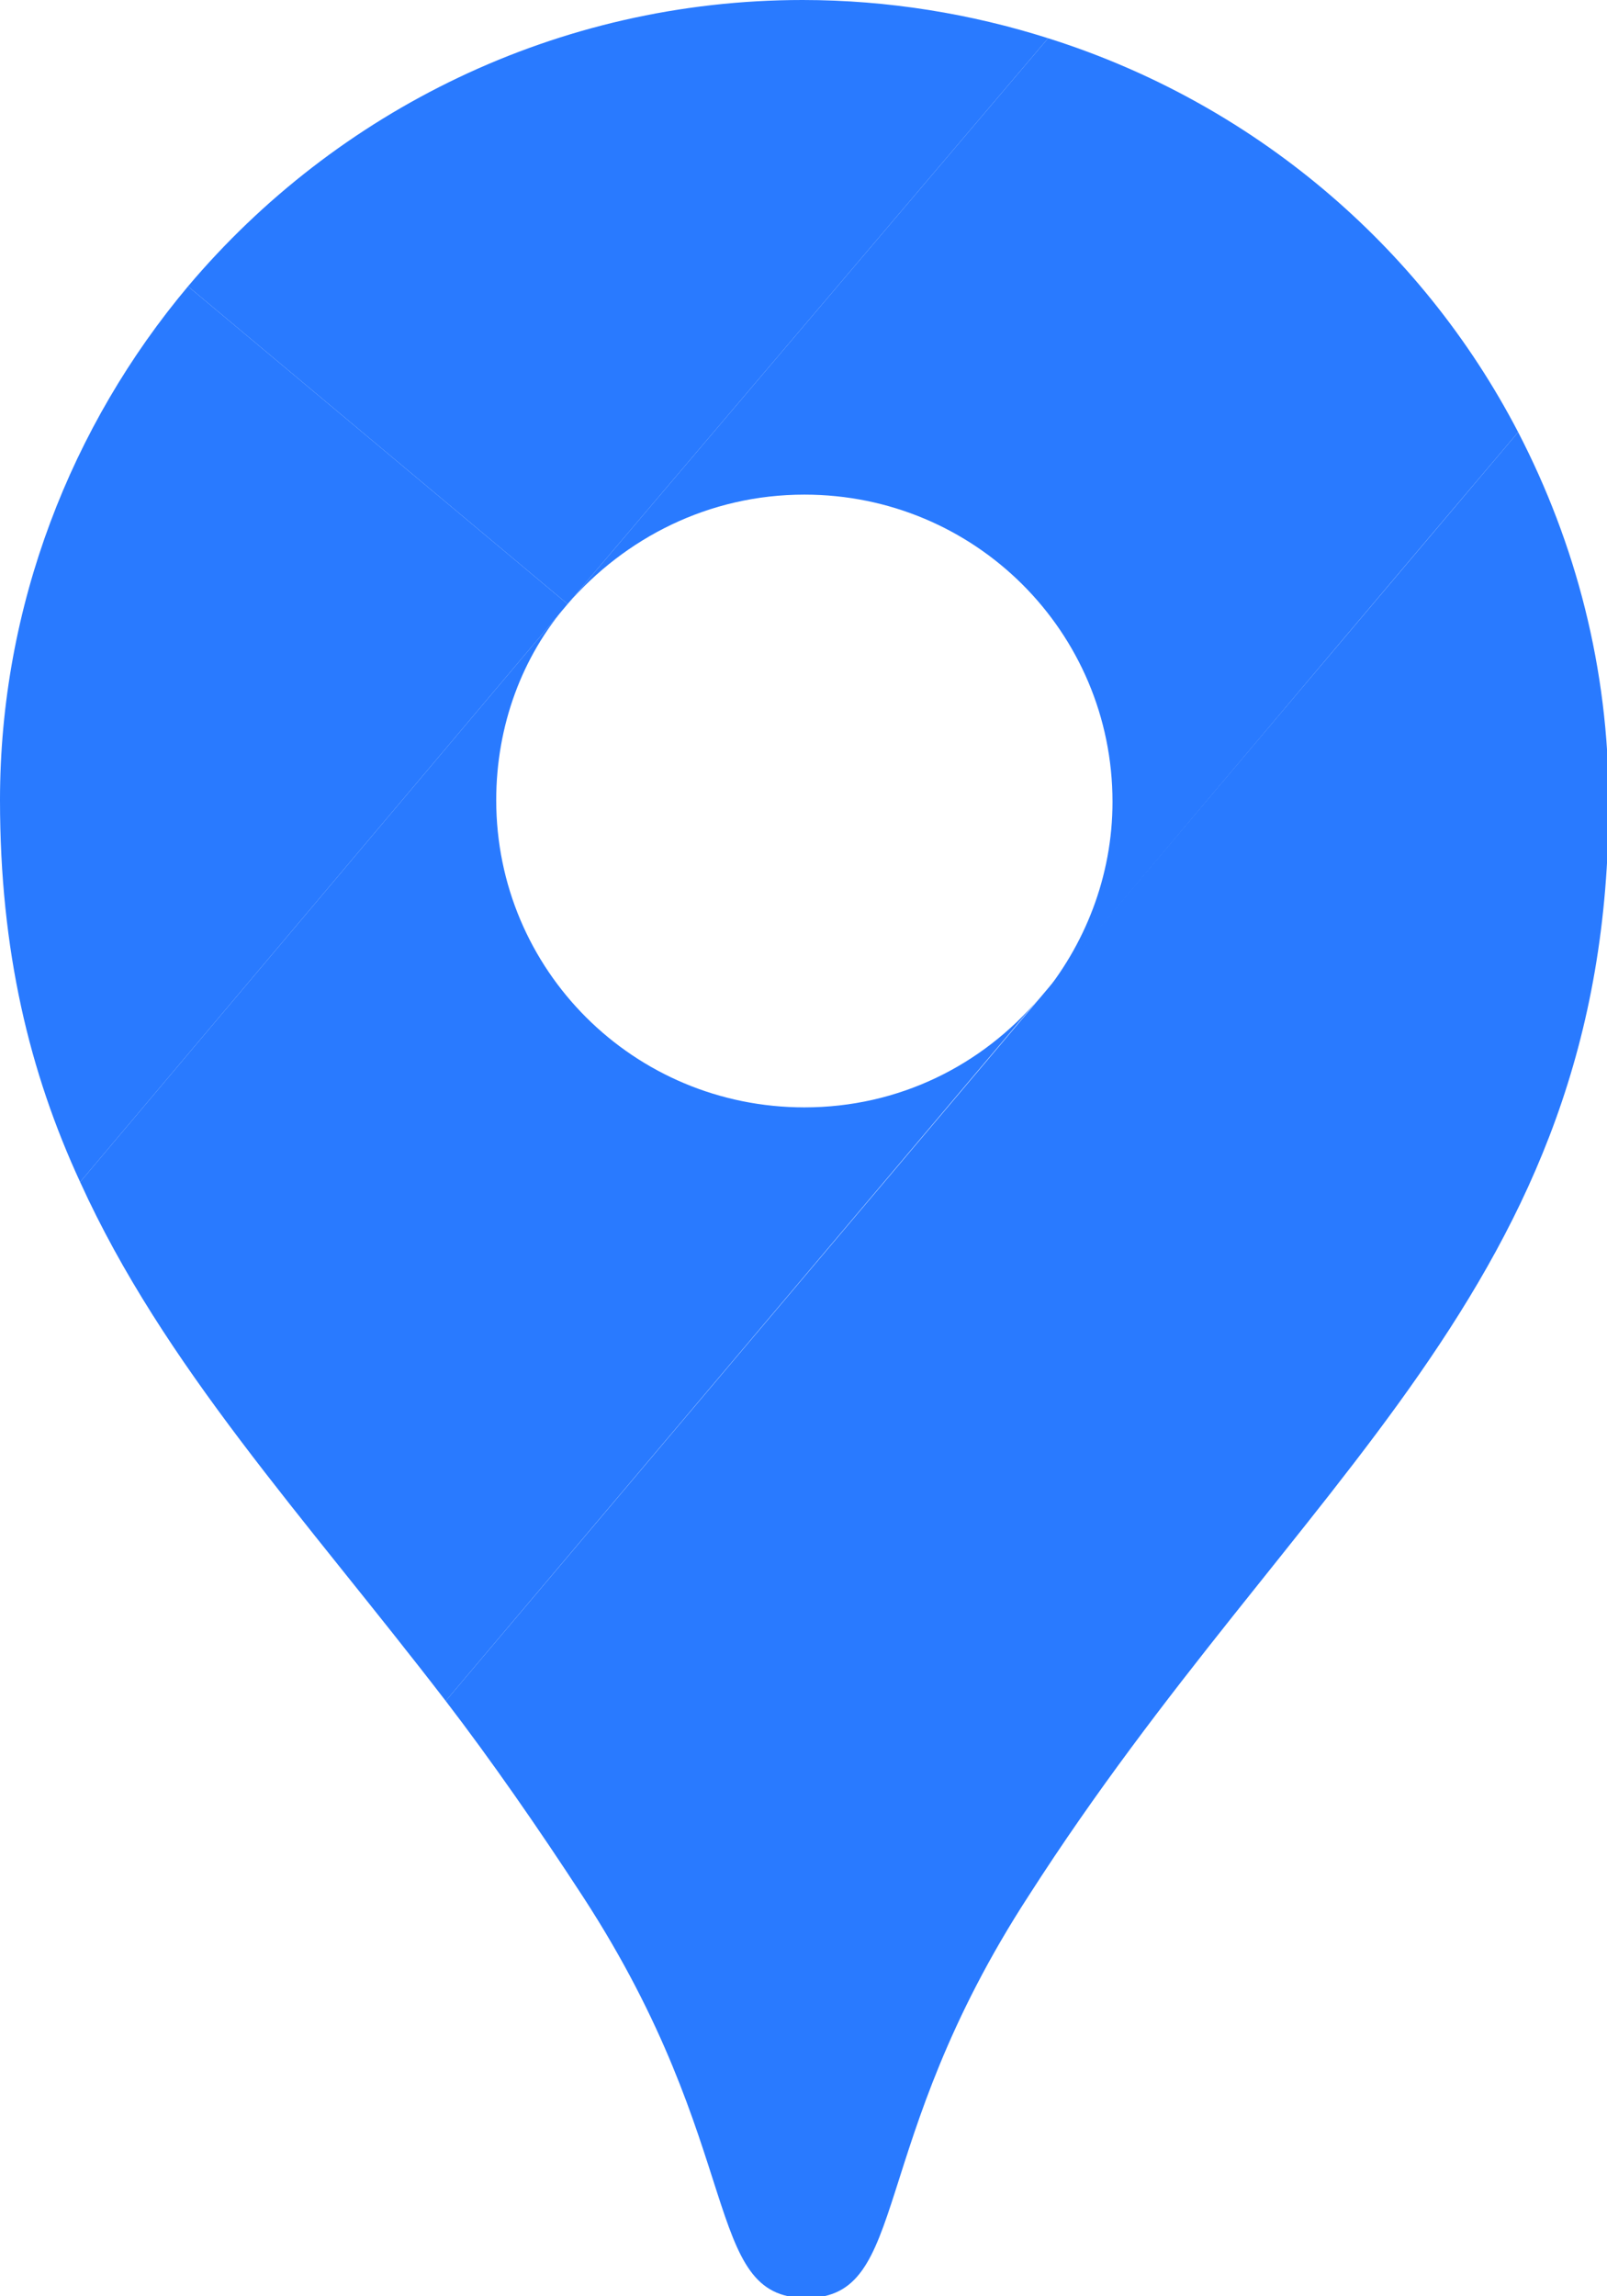 <svg width="14" height="20" viewBox="0 0 14 20" fill="none" xmlns="http://www.w3.org/2000/svg">
<g clip-path="url(#clip0_2256_114)">
<path d="M9.131 0.333C8.464 0.121 7.736 0 6.992 0C4.854 0 2.927 0.967 1.638 2.494L4.945 5.261L9.131 0.333Z" fill="#297AFF"/>
<path d="M1.638 2.494C0.622 3.704 0 5.276 0 6.969C0 8.284 0.258 9.342 0.698 10.295L4.945 5.261L1.638 2.494Z" fill="#297AFF"/>
<path d="M7.008 4.308C8.494 4.308 9.692 5.503 9.692 6.984C9.692 7.634 9.45 8.239 9.055 8.707C9.055 8.707 11.164 6.198 13.226 3.764C12.377 2.131 10.906 0.892 9.131 0.333L4.945 5.261C5.445 4.686 6.173 4.308 7.008 4.308Z" fill="#297AFF"/>
<path d="M7.008 9.645C5.521 9.645 4.323 8.45 4.323 6.969C4.323 6.319 4.55 5.714 4.945 5.261L0.698 10.295C1.426 11.897 2.639 13.197 3.883 14.815L9.055 8.692C8.555 9.282 7.827 9.645 7.008 9.645Z" fill="#297AFF"/>
<path d="M8.964 16.508C11.3 12.865 14.015 11.217 14.015 6.984C14.015 5.82 13.727 4.732 13.226 3.764L3.883 14.815C4.277 15.329 4.687 15.918 5.081 16.523C6.507 18.715 6.113 20.015 7.023 20.015C7.933 20.015 7.538 18.7 8.964 16.508Z" fill="#297AFF"/>
</g>
<defs>
<clipPath id="clip0_2256_114">
<rect width="14" height="20" fill="white"/>
</clipPath>
</defs>
</svg>
